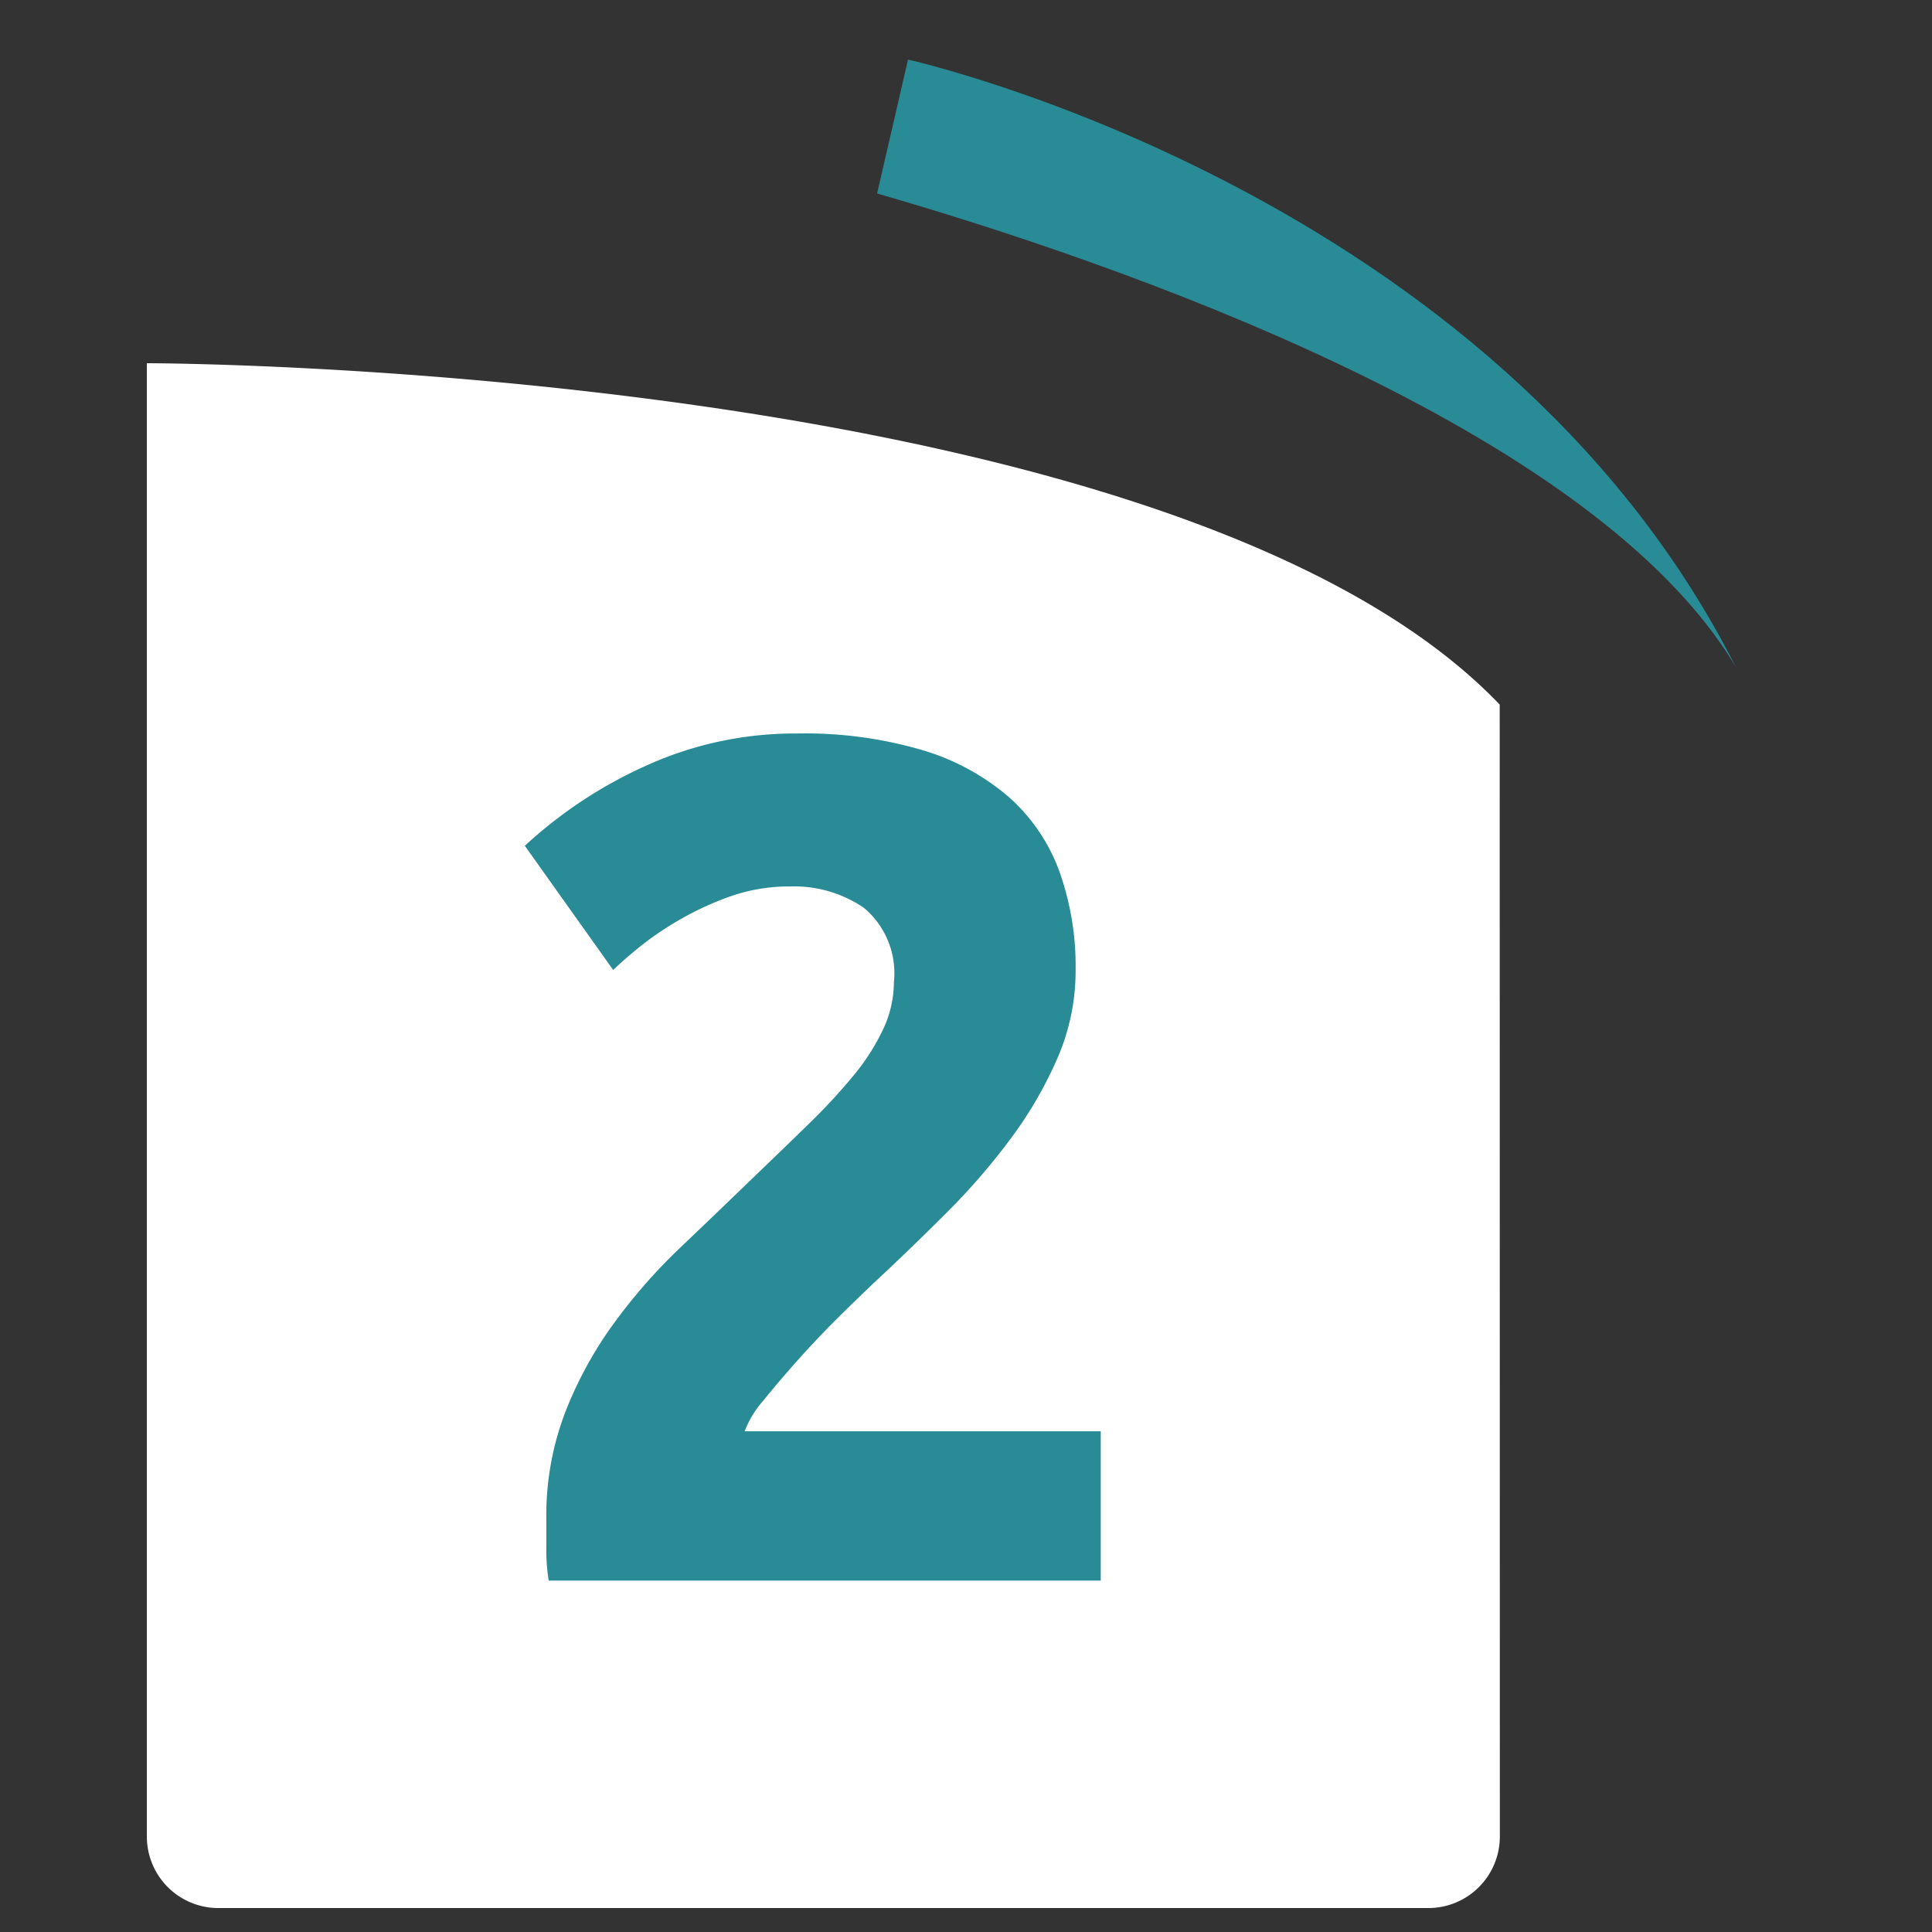 <?xml version="1.0"?>
<svg xmlns="http://www.w3.org/2000/svg" xmlns:xlink="http://www.w3.org/1999/xlink" width="76" height="76" viewBox="0 0 76 76">
  <rect x="0" y="0" width="76" height="76" fill="#333333" stroke="none"/>
  <defs>
    <clipPath id="clip-path">
      <rect id="Rectangle_7399" data-name="Rectangle 7399" width="53.223" height="60.775" fill="#fff"/>
    </clipPath>
    <clipPath id="clip-_02_1">
      <rect width="76" height="76"/>
    </clipPath>
  </defs>
  <g id="_02_1" data-name="02 &#x2013; 1" clip-path="url(#clip-_02_1)">
    <g id="Groupe_7359" data-name="Groupe 7359" transform="translate(5.777 14.288)">
      <g id="Groupe_493" data-name="Groupe 493" transform="translate(0 0)" clip-path="url(#clip-path)">
        <path id="Trac&#xE9;_7075" data-name="Trac&#xE9; 7075" d="M53.223,57.97a2.813,2.813,0,0,1-2.8,2.8H2.8A2.813,2.813,0,0,1,0,57.97V0S40.392.013,53.217,13.429Z" transform="translate(0 0)" fill="#fff"/>
      </g>
    </g>
    <path id="Trac&#xE9;_7419" data-name="Trac&#xE9; 7419" d="M37.1,15.952C23.616-.2,0,0,0,0V5.406c9.632.523,29.471,2.564,37.1,10.546" transform="translate(35.719 2.344) rotate(13)" fill="#288b96"/>
    <path id="Trac&#xE9;_7429" data-name="Trac&#xE9; 7429" d="M23.312-24.017a8.622,8.622,0,0,1-.7,3.431,15.842,15.842,0,0,1-1.833,3.173,26,26,0,0,1-2.538,2.938q-1.41,1.41-2.773,2.679-.7.658-1.527,1.48T12.361-8.648q-.752.846-1.339,1.574a3.906,3.906,0,0,0-.729,1.2H24.3V0H2.585a7.576,7.576,0,0,1-.094-1.316V-2.444A11.356,11.356,0,0,1,3.219-6.58a15.463,15.463,0,0,1,1.9-3.5,22.044,22.044,0,0,1,2.656-3.032q1.48-1.41,2.937-2.82,1.128-1.081,2.115-2.044a23.308,23.308,0,0,0,1.739-1.88,8.578,8.578,0,0,0,1.175-1.833,4.391,4.391,0,0,0,.423-1.856,3.35,3.35,0,0,0-1.175-2.914,4.857,4.857,0,0,0-2.914-.846,6.926,6.926,0,0,0-2.373.4,12.011,12.011,0,0,0-2.021.94A12.445,12.445,0,0,0,6.11-24.887q-.658.541-.987.87L1.645-28.905a17.737,17.737,0,0,1,4.818-3.172,14.127,14.127,0,0,1,5.9-1.245,16.368,16.368,0,0,1,4.935.658A9.228,9.228,0,0,1,20.7-30.809a7.2,7.2,0,0,1,1.974,2.914A11.121,11.121,0,0,1,23.312-24.017Z" transform="translate(19 62.176)" fill="#288b96"/>
  </g>
</svg>
